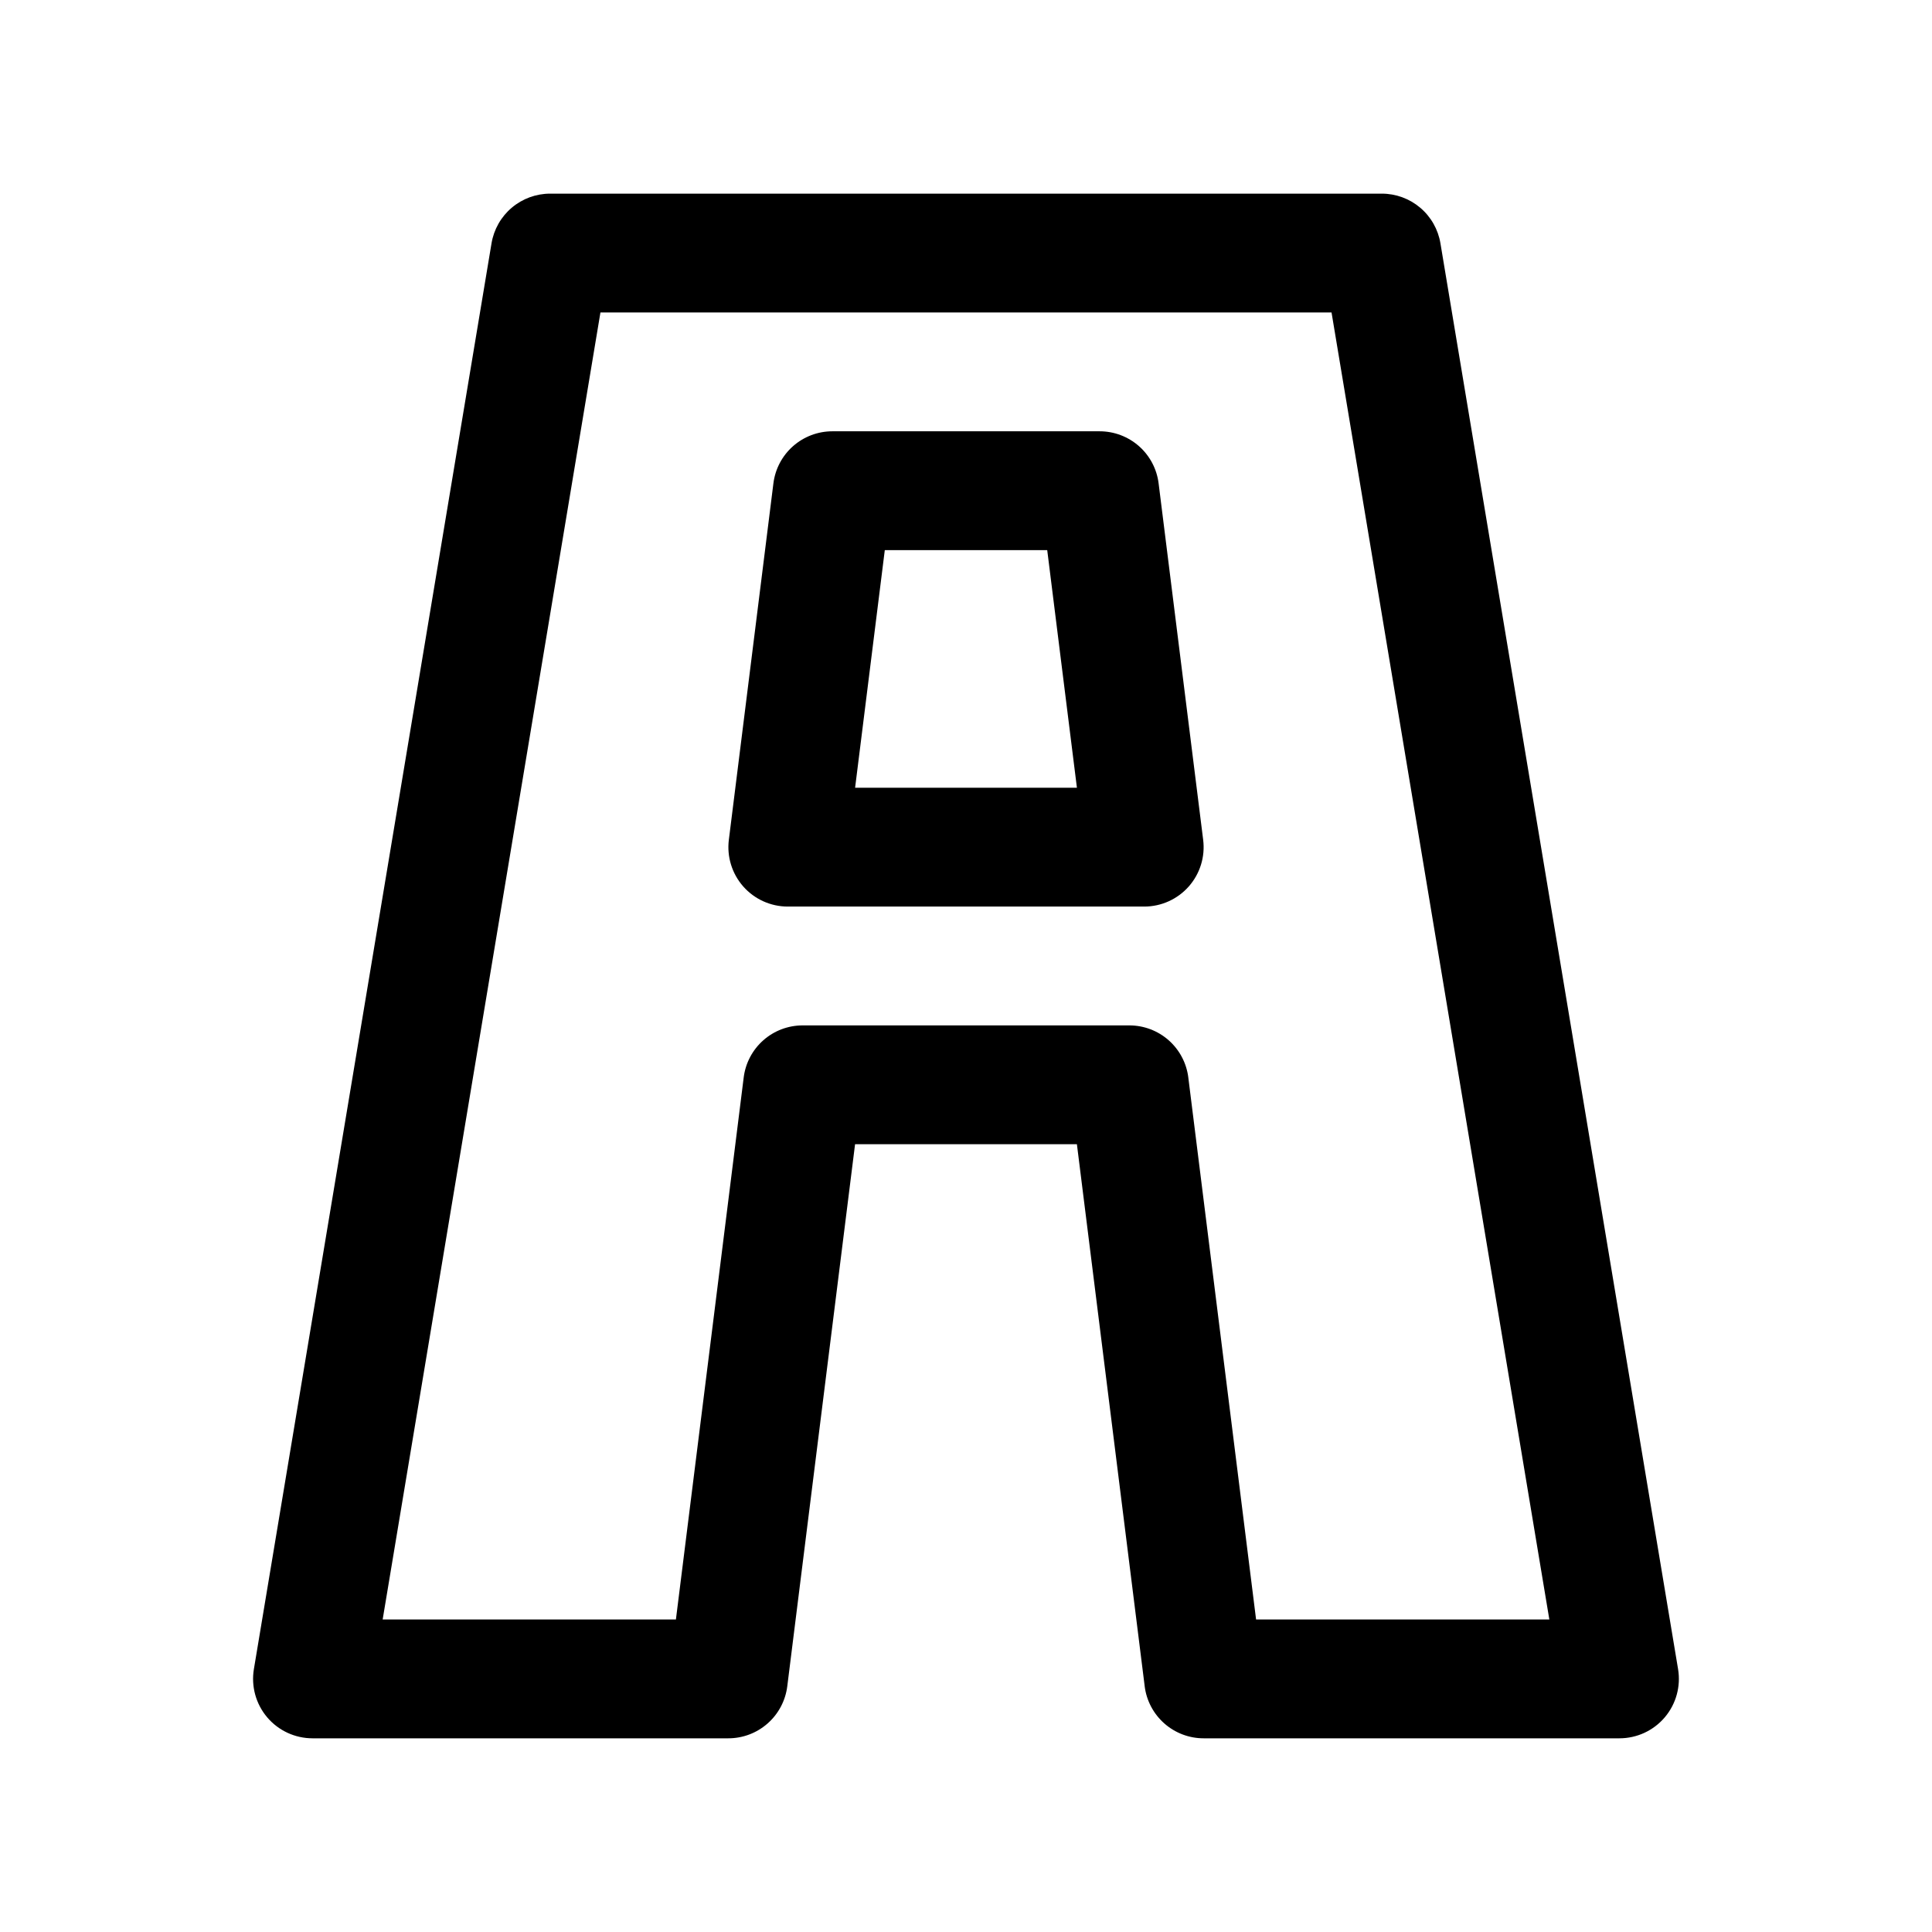 <?xml version="1.0" encoding="UTF-8"?>
<!-- Uploaded to: SVG Repo, www.svgrepo.com, Generator: SVG Repo Mixer Tools -->
<svg fill="#000000" width="800px" height="800px" version="1.1" viewBox="144 144 512 512" xmlns="http://www.w3.org/2000/svg">
 <g>
  <path d="m226.81 604.67h110.21c3.836 0 7.539-1.402 10.414-3.945 2.879-2.539 4.727-6.039 5.203-9.848l17.965-143.65h58.789l17.965 143.65h-0.004c0.477 3.809 2.328 7.309 5.203 9.848 2.875 2.543 6.578 3.945 10.418 3.945h110.21c4.629-0.004 9.023-2.039 12.012-5.574 2.992-3.531 4.273-8.203 3.512-12.77l-62.977-377.86c-0.613-3.676-2.512-7.012-5.356-9.418-2.84-2.406-6.445-3.727-10.168-3.731h-220.42c-3.723 0.004-7.328 1.324-10.168 3.731-2.844 2.406-4.738 5.742-5.356 9.418l-62.977 377.86c-0.762 4.566 0.523 9.238 3.512 12.77 2.992 3.535 7.383 5.57 12.012 5.574zm76.312-377.86h193.75l57.719 346.37-77.715 0.004-17.965-143.65h0.004c-0.477-3.809-2.328-7.309-5.203-9.852-2.875-2.539-6.578-3.941-10.418-3.941h-86.594 0.004c-3.836 0-7.543 1.402-10.418 3.941-2.875 2.543-4.727 6.043-5.199 9.852l-17.965 143.65h-77.715z"/>
  <path d="m352.77 384.25h94.465c4.516 0 8.812-1.941 11.801-5.324 2.988-3.387 4.379-7.891 3.816-12.371l-11.809-94.465c-0.473-3.809-2.324-7.309-5.199-9.848-2.875-2.539-6.582-3.941-10.418-3.945h-70.848c-3.836 0.004-7.539 1.406-10.418 3.945-2.875 2.539-4.723 6.039-5.199 9.848l-11.809 94.465c-0.559 4.481 0.832 8.984 3.816 12.371 2.988 3.383 7.285 5.324 11.801 5.324zm25.711-94.465h43.043l7.871 62.977h-58.785z"/>
 </g>
</svg>